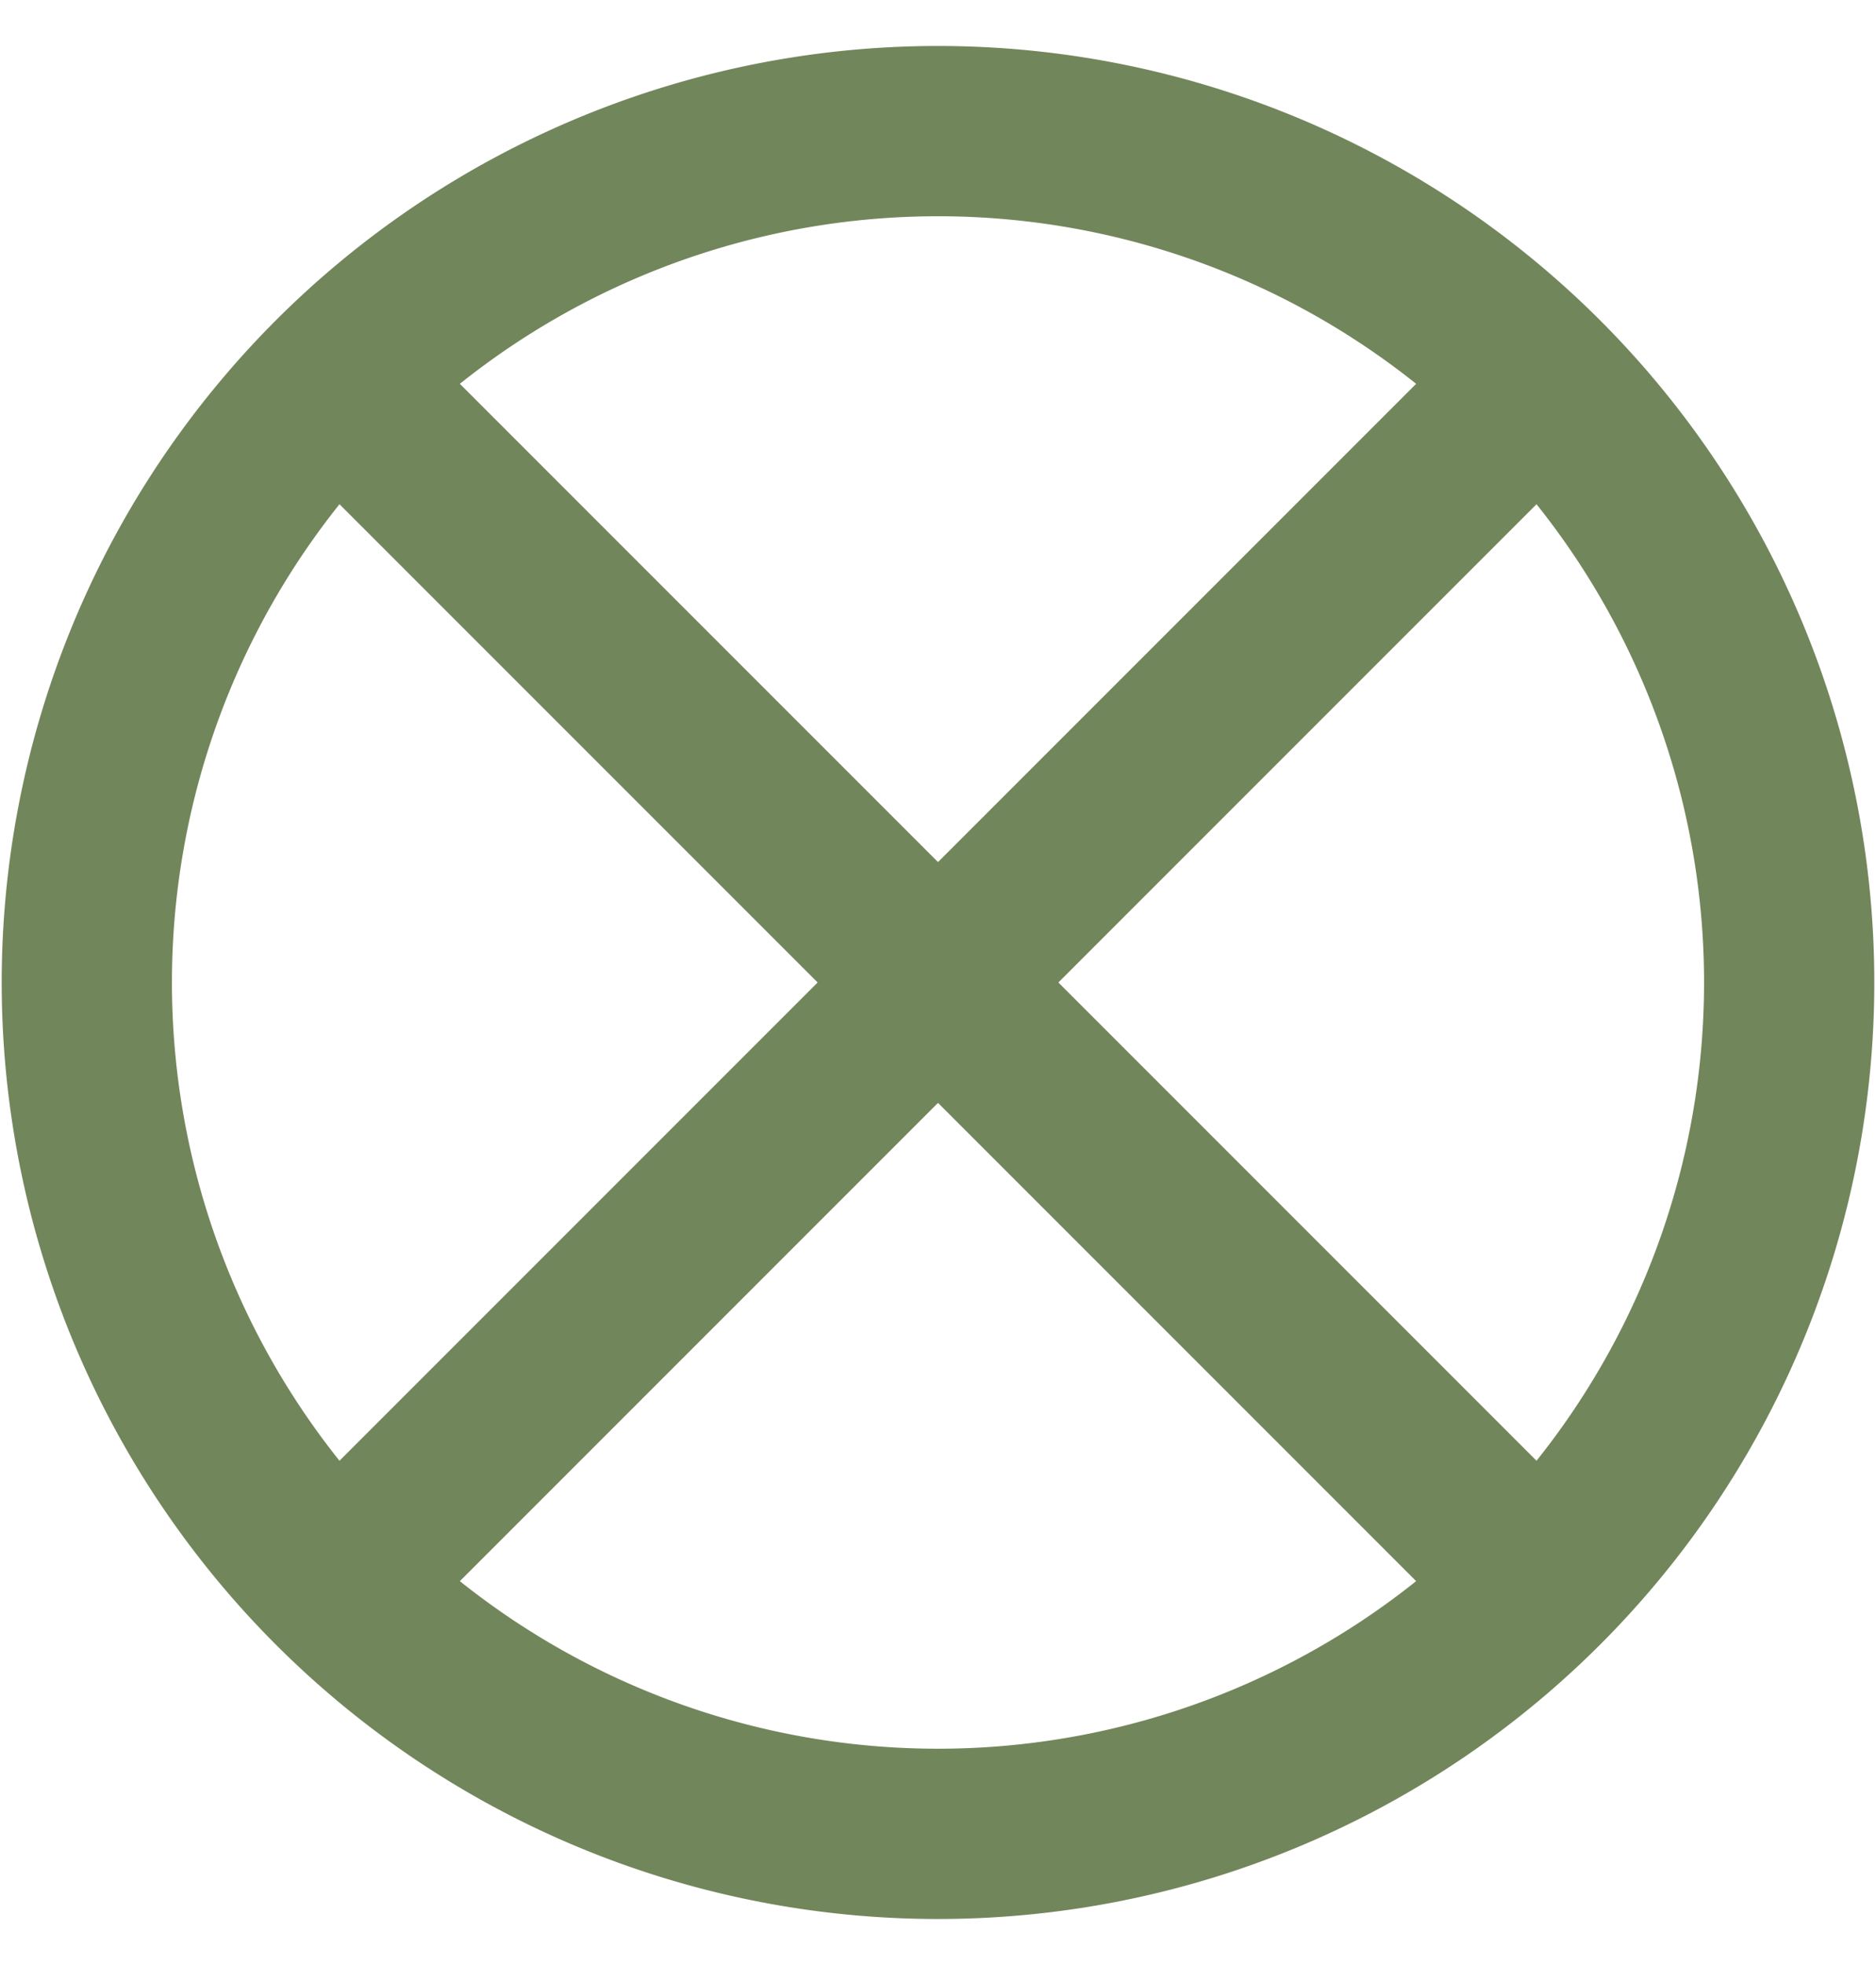 <?xml version="1.0" encoding="UTF-8" standalone="no"?><svg xmlns="http://www.w3.org/2000/svg" xmlns:xlink="http://www.w3.org/1999/xlink" fill="#72865b" height="230.8" preserveAspectRatio="xMidYMid meet" version="1" viewBox="14.8 9.6 220.4 230.8" width="220.4" zoomAndPan="magnify"><path d="m225 125a100 100 0 1 0 -200 0 100 100 0 1 0 200 0" fill="none" stroke="#72865b" stroke-width="20"/><g id="change1_1"><path d="m50 50 150 150" fill="inherit" stroke="#72865b" stroke-width="20"/></g><g id="change1_2"><path d="m50 200 150-150" fill="inherit" stroke="#72865b" stroke-width="20"/></g></svg>